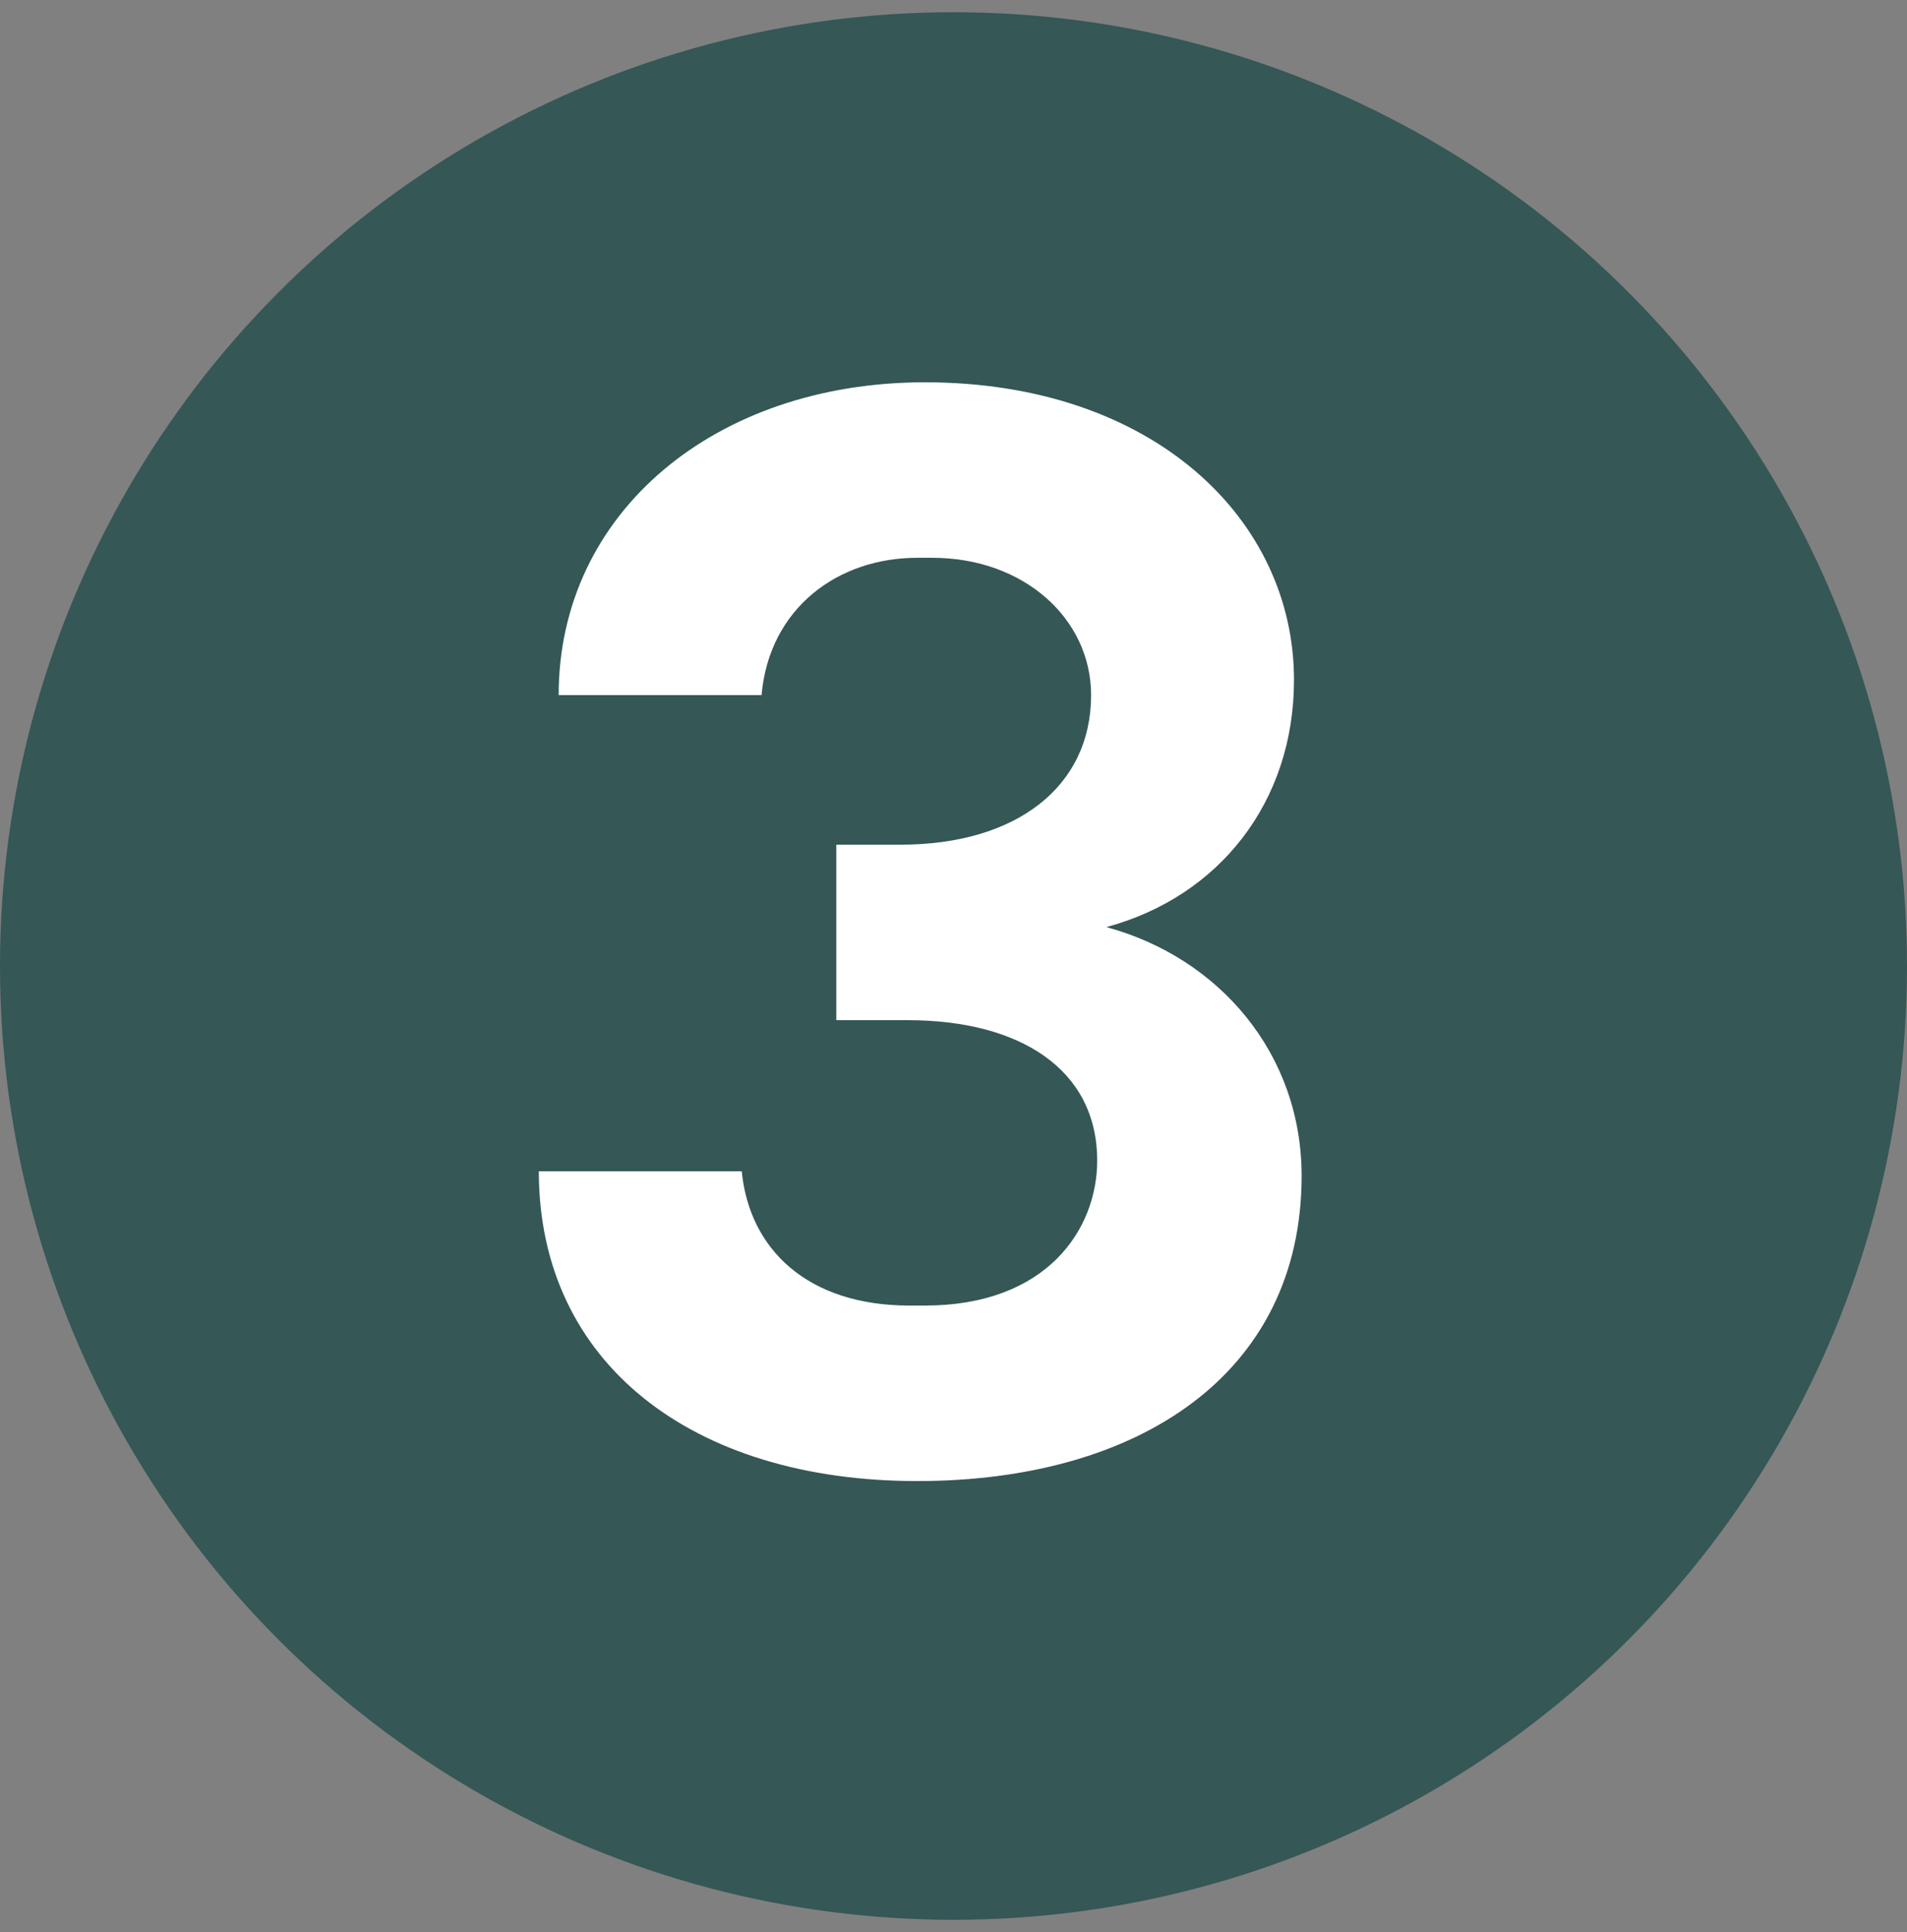 <svg xmlns="http://www.w3.org/2000/svg" width="78" height="79" viewBox="0 0 78 79" fill="none"><rect x="0" y="0" width="78" height="79" fill="#808080" stroke="none"/><circle cx="39" cy="39.5" r="39" fill="#355756"></circle><path d="M37.514 60.56C28.341 60.56 22.039 55.755 22.039 47.893H30.338C30.65 51.075 33.022 53.384 37.202 53.384H37.826C42.818 53.384 44.877 50.264 44.877 47.456C44.877 43.712 41.695 41.715 37.14 41.715H34.207V34.539H36.828C41.57 34.539 44.628 32.168 44.628 28.424C44.628 25.304 41.882 22.808 38.138 22.808H37.514C34.27 22.808 31.462 24.867 31.149 28.424H22.85C22.85 20.936 29.277 15.632 37.826 15.632C47.186 15.632 52.927 21.248 52.927 27.8C52.927 32.792 49.87 36.661 45.252 37.909C49.87 39.157 53.239 43.088 53.239 48.08C53.239 56.192 46.562 60.56 37.514 60.56Z" fill="white"></path></svg>
